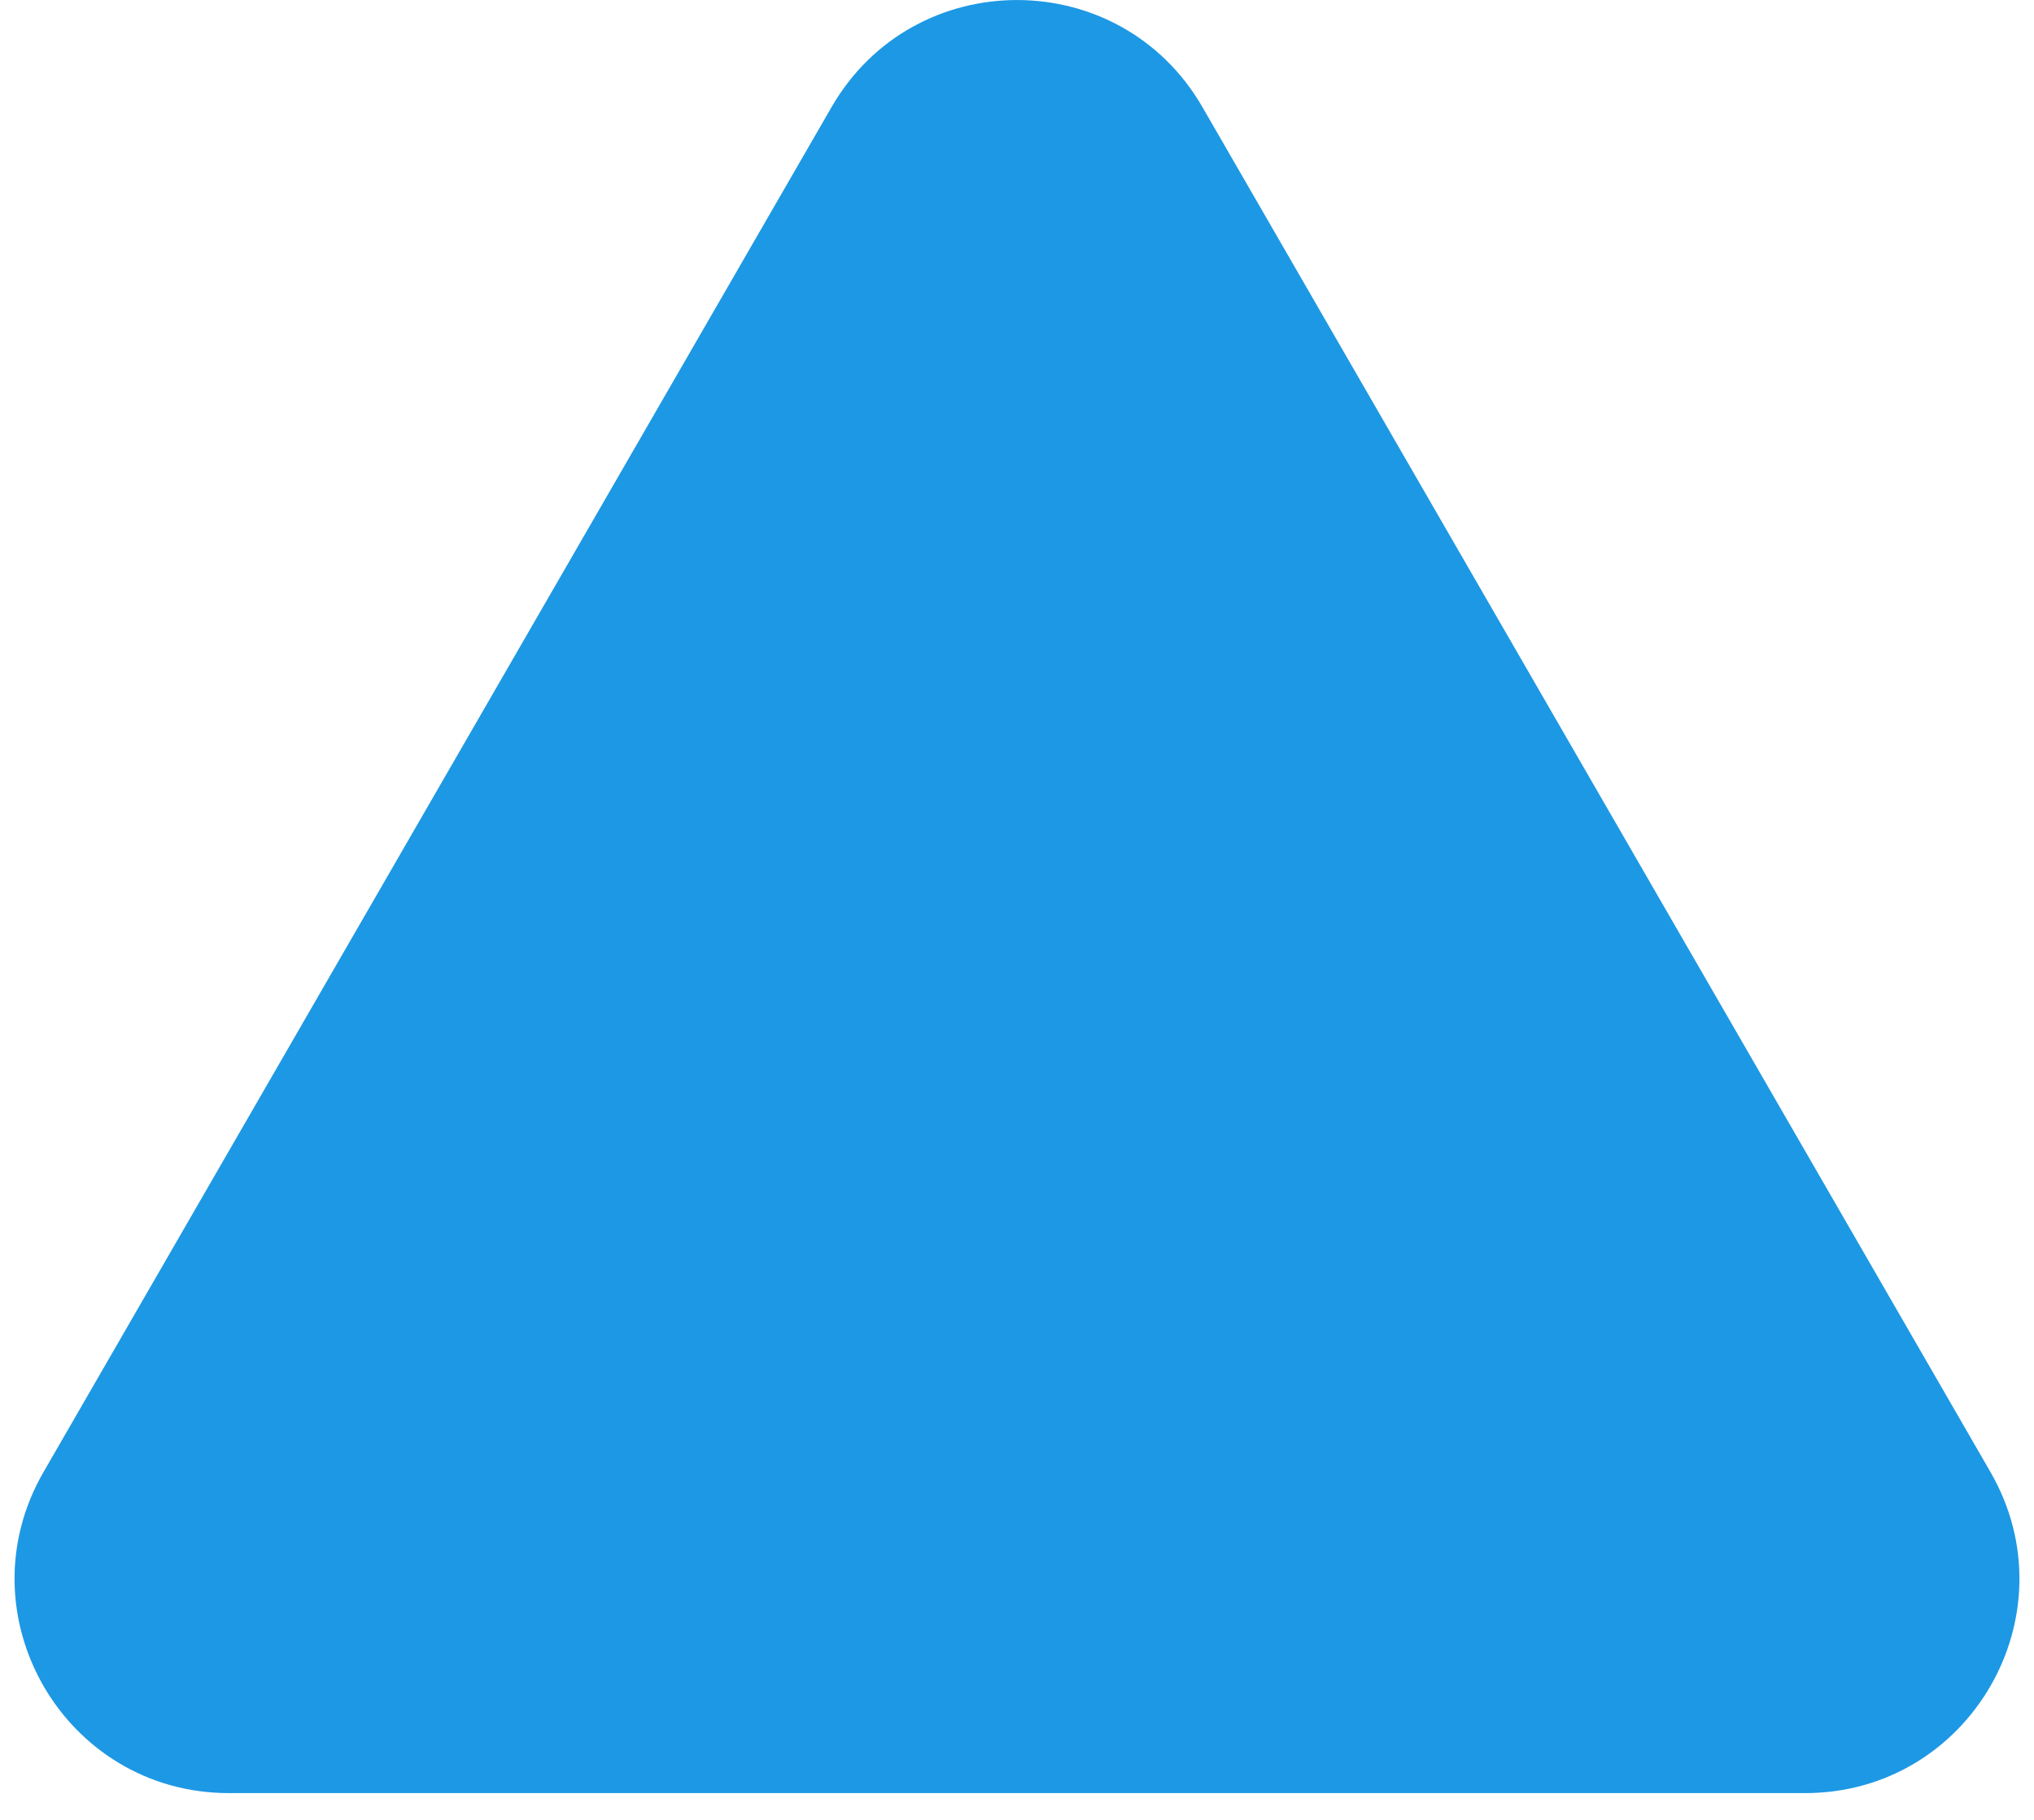 <svg width="19" height="17" viewBox="0 0 19 17" fill="none" xmlns="http://www.w3.org/2000/svg">
<path d="M7.768 1C8.538 -0.333 10.462 -0.333 11.232 1L18.593 13.75C19.363 15.083 18.401 16.75 16.861 16.75H2.139C0.599 16.75 -0.363 15.083 0.407 13.75L7.768 1Z" fill="#1D98E4"/>
</svg>
